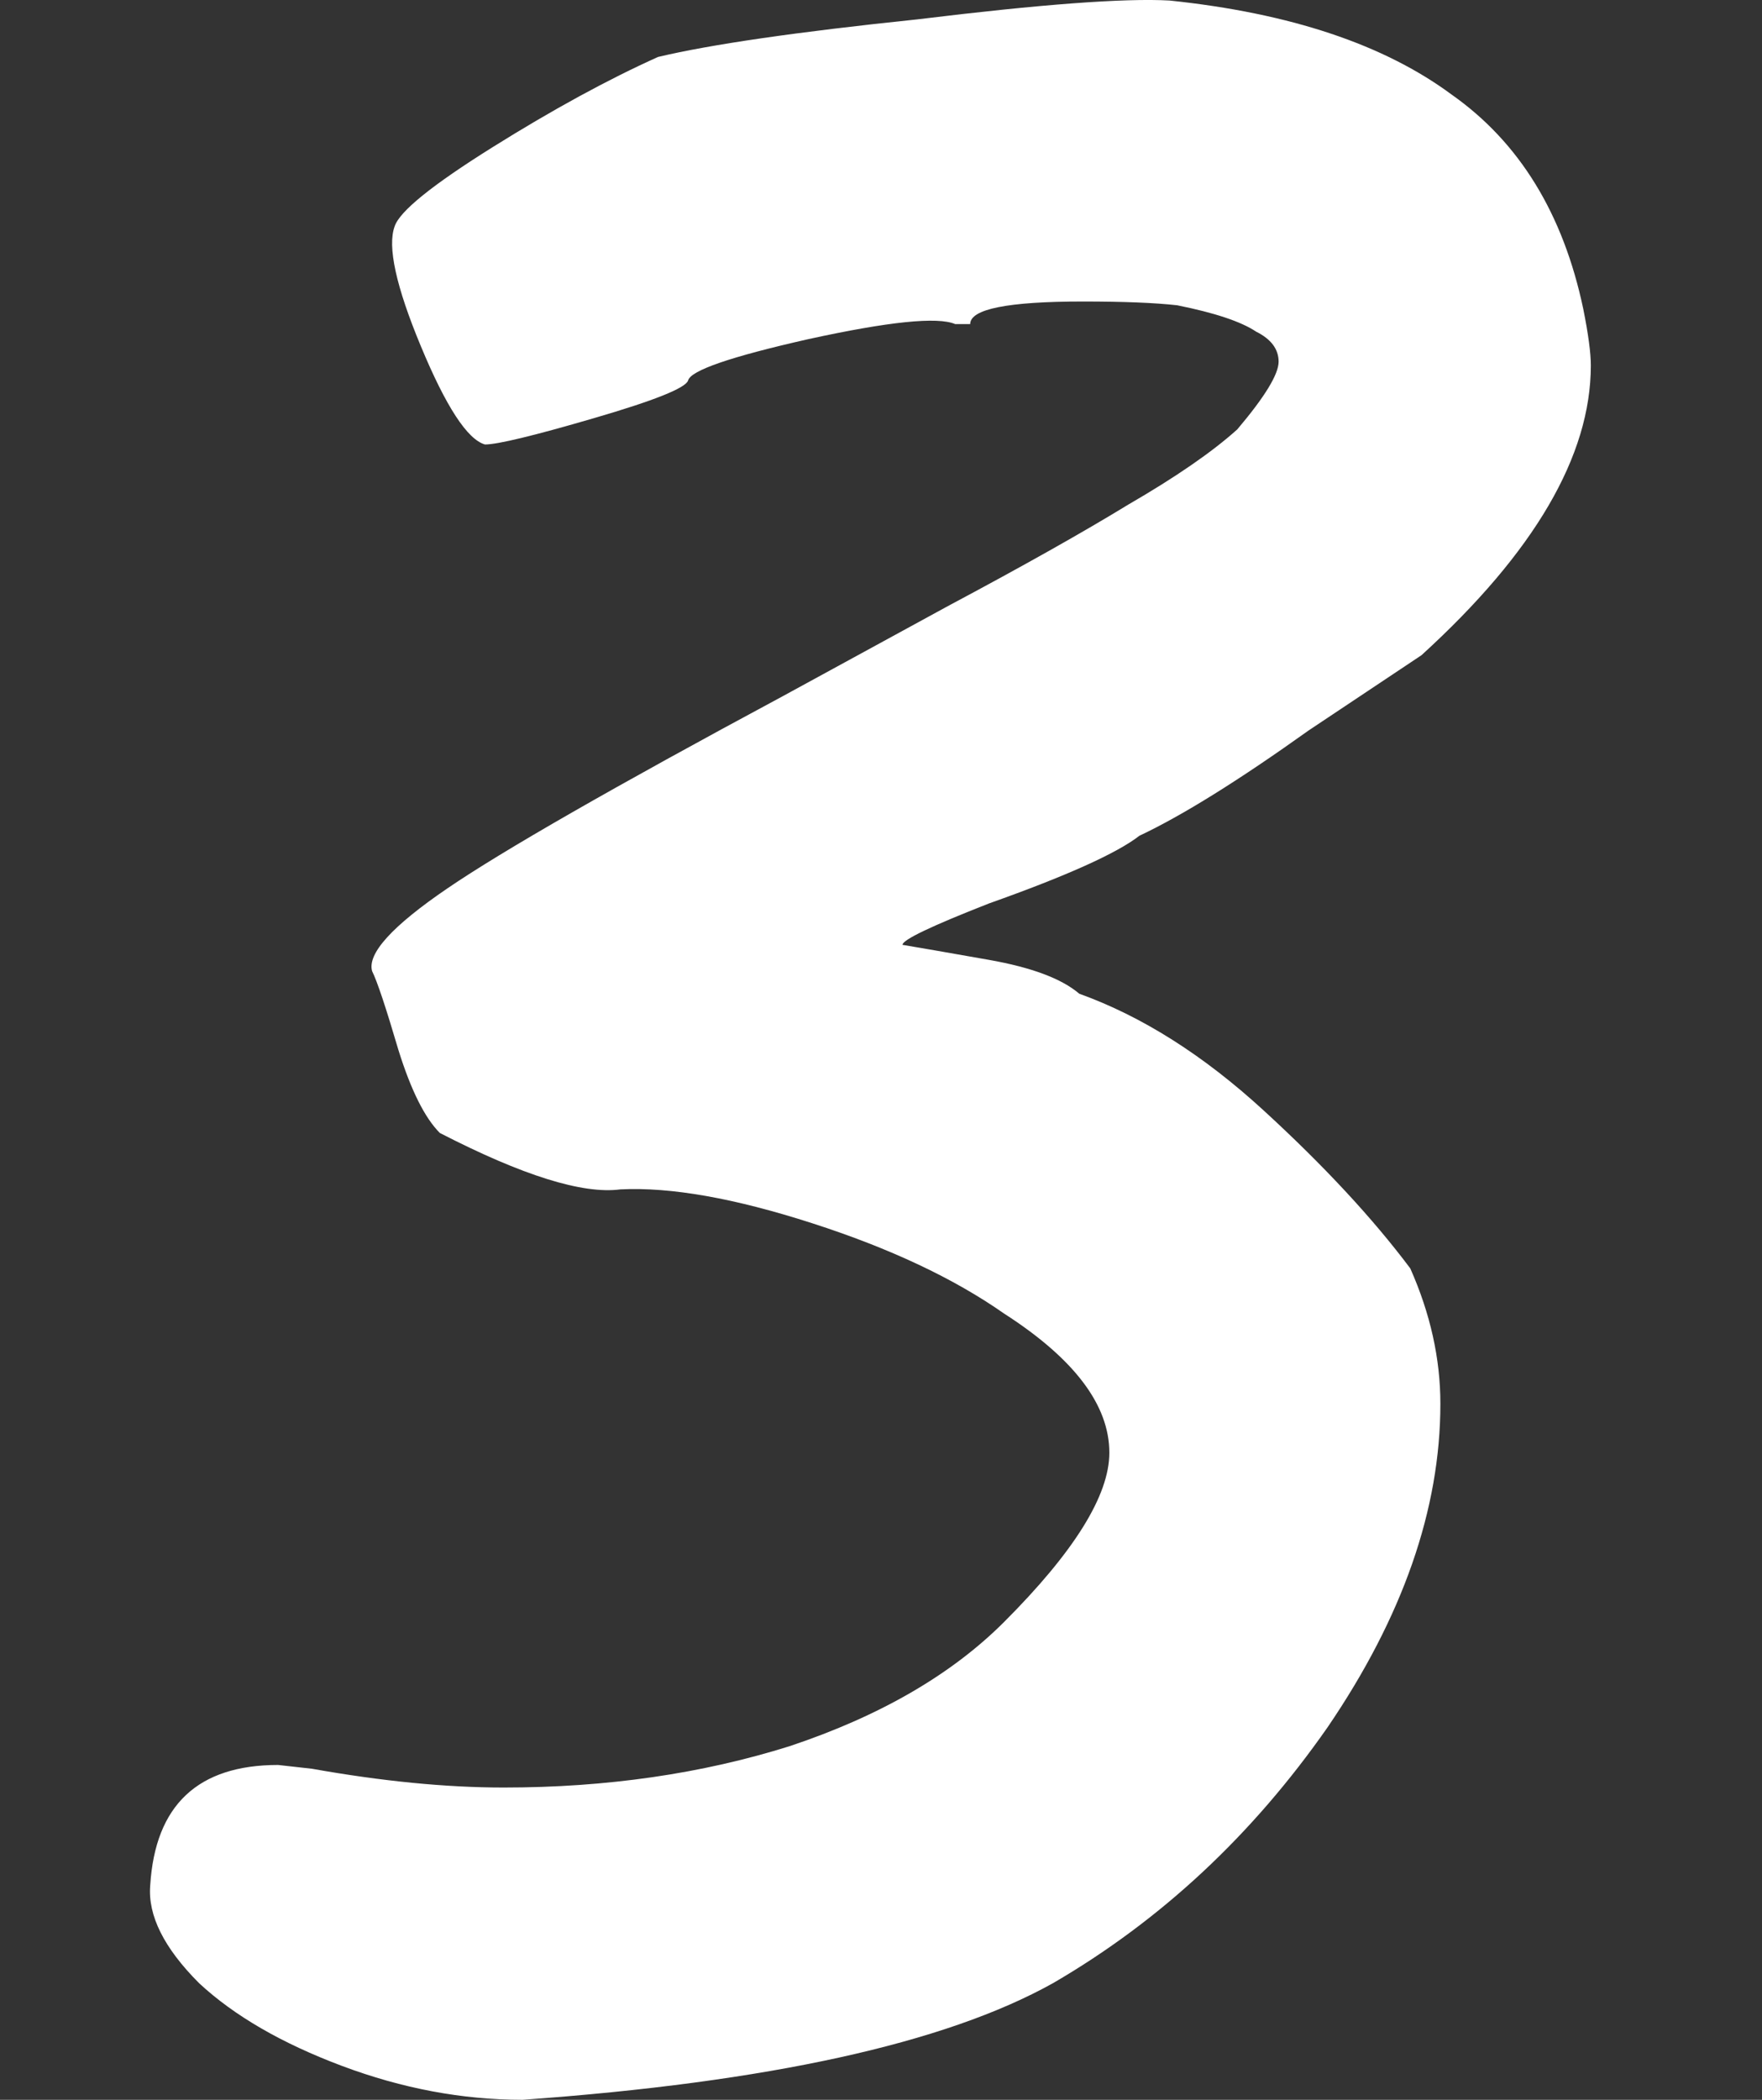 <?xml version="1.0" encoding="UTF-8"?> <svg xmlns="http://www.w3.org/2000/svg" width="47" height="56" viewBox="0 0 47 56" fill="none"><rect x="0" y="0" width="47" height="56" fill="#333333" stroke="none"/><path d="M13.94 56C12.334 56 10.729 55.699 9.124 55.097C7.518 54.495 6.247 53.759 5.311 52.89C4.375 51.953 3.94 51.084 4.007 50.281C4.14 48.141 5.278 47.07 7.418 47.07L8.321 47.171C10.194 47.505 11.899 47.672 13.438 47.672C16.18 47.672 18.722 47.304 21.063 46.569C23.471 45.766 25.378 44.662 26.782 43.258C28.655 41.385 29.591 39.88 29.591 38.743C29.591 37.472 28.655 36.234 26.782 35.031C25.445 34.094 23.739 33.291 21.665 32.623C19.592 31.954 17.886 31.653 16.548 31.72C15.545 31.853 13.94 31.352 11.732 30.215C11.331 29.813 10.963 29.077 10.629 28.007C10.294 26.87 10.06 26.168 9.926 25.9C9.793 25.432 10.461 24.696 11.933 23.693C13.405 22.689 16.381 20.984 20.863 18.576L25.277 16.168C27.284 15.098 28.889 14.195 30.093 13.459C31.364 12.723 32.334 12.054 33.003 11.452C33.739 10.583 34.106 9.981 34.106 9.646C34.106 9.312 33.906 9.044 33.505 8.844C33.103 8.576 32.401 8.342 31.398 8.141C30.796 8.074 29.959 8.041 28.889 8.041C26.883 8.041 25.879 8.242 25.879 8.643H25.478C25.01 8.442 23.705 8.576 21.565 9.044C19.491 9.512 18.421 9.88 18.354 10.148C18.287 10.349 17.451 10.683 15.846 11.151C14.241 11.62 13.271 11.854 12.936 11.854C12.468 11.72 11.899 10.85 11.231 9.245C10.562 7.64 10.328 6.569 10.528 6.034C10.662 5.633 11.532 4.931 13.137 3.927C14.742 2.924 16.214 2.121 17.552 1.519C18.956 1.185 21.264 0.85 24.475 0.516C27.752 0.115 29.993 -0.053 31.197 0.014C34.407 0.349 36.916 1.185 38.722 2.523C40.528 3.794 41.698 5.7 42.233 8.242C42.367 8.911 42.434 9.412 42.434 9.747C42.434 12.155 40.929 14.73 37.919 17.472C35.913 18.81 34.909 19.479 34.909 19.479C33.036 20.817 31.531 21.753 30.394 22.288C29.792 22.756 28.454 23.358 26.381 24.094C24.843 24.696 24.073 25.064 24.073 25.198C24.475 25.265 25.244 25.398 26.381 25.599C27.518 25.8 28.321 26.101 28.789 26.502C30.461 27.104 32.1 28.141 33.705 29.613C35.31 31.084 36.615 32.489 37.618 33.827C38.153 35.031 38.421 36.234 38.421 37.438C38.421 40.248 37.417 43.124 35.411 46.067C33.404 48.943 30.963 51.218 28.087 52.89C25.21 54.495 20.495 55.532 13.94 56Z" fill="white"></path></svg> 